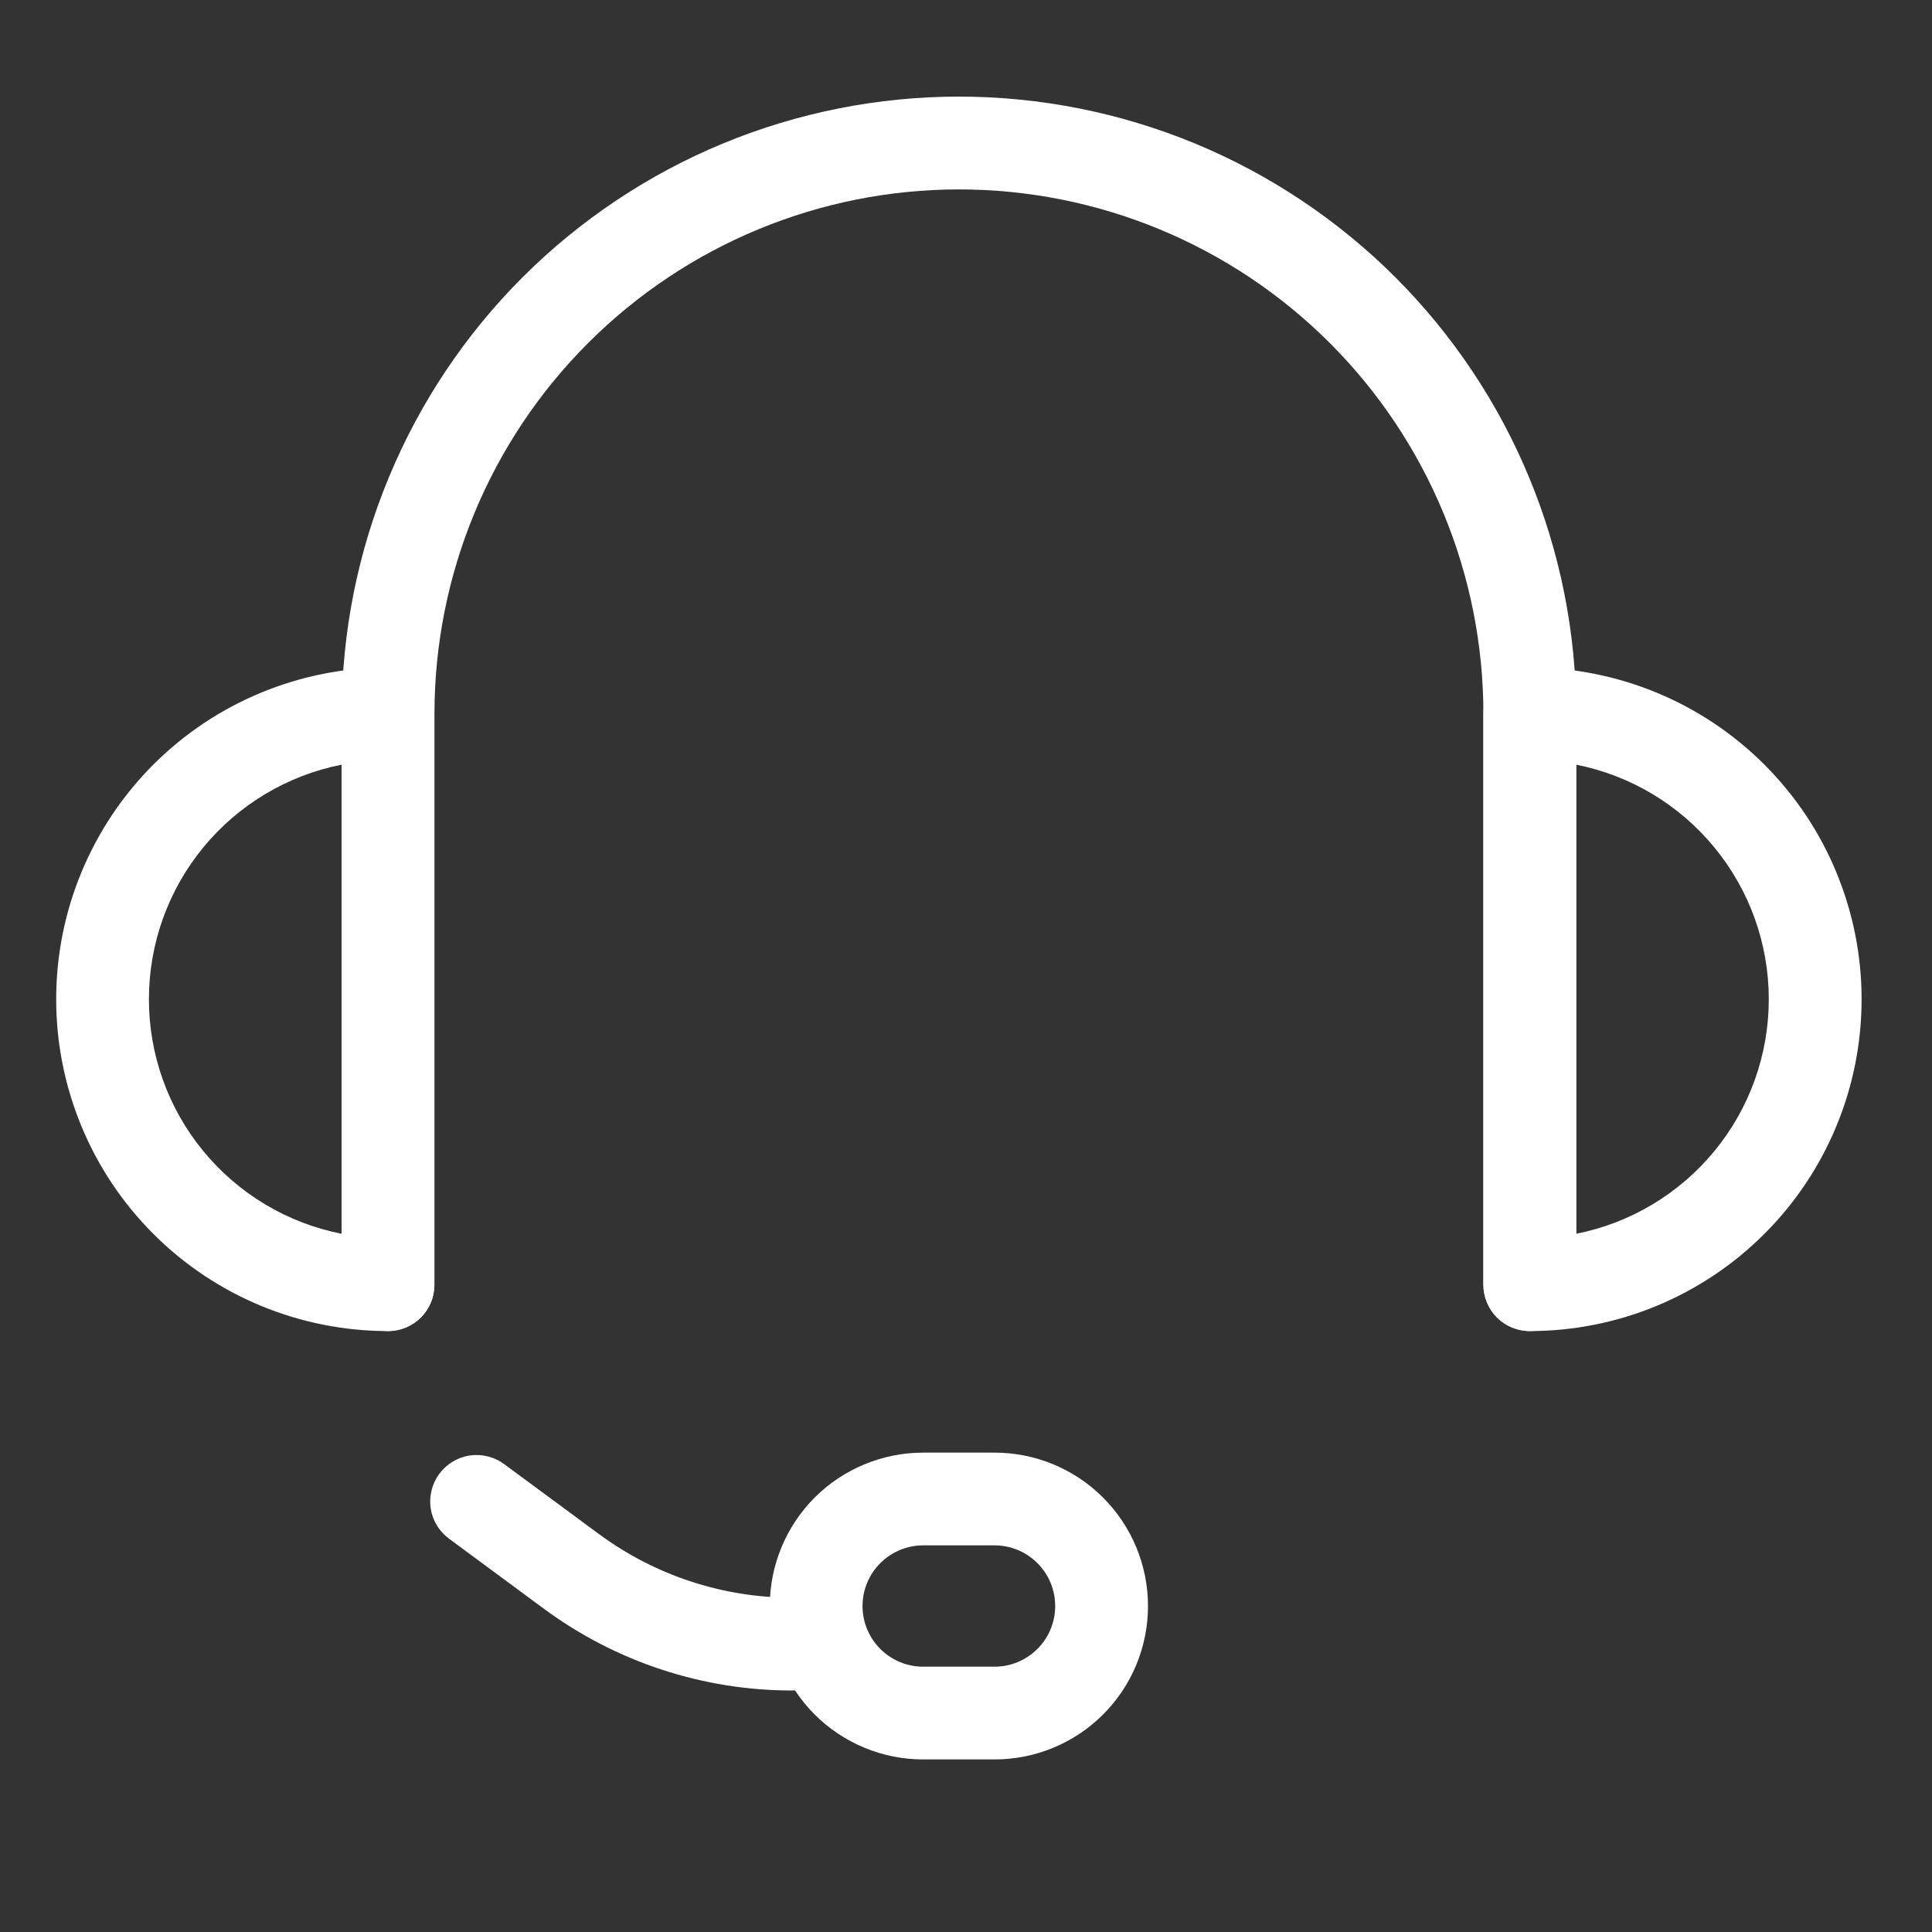 <svg width="25" height="25" viewBox="0 0 25 25" fill="none" xmlns="http://www.w3.org/2000/svg">
<rect x="0" y="0" width="25" height="25" fill="#333333" stroke="none"/>
<g clip-path="url(#clip0_550_2543)">
<path d="M5.622 16.624C5.622 16.783 5.559 16.936 5.446 17.049C5.334 17.161 5.181 17.224 5.022 17.224C4.863 17.224 4.71 17.161 4.598 17.049C4.485 16.936 4.422 16.783 4.422 16.624V9.237C4.422 8.189 4.628 7.15 5.03 6.181C5.431 5.212 6.019 4.331 6.761 3.589C7.503 2.848 8.383 2.259 9.352 1.858C10.321 1.457 11.36 1.25 12.409 1.25C13.458 1.25 14.496 1.457 15.466 1.858C16.434 2.259 17.315 2.848 18.057 3.589C18.798 4.331 19.387 5.212 19.788 6.181C20.189 7.15 20.396 8.189 20.396 9.237V16.624C20.396 16.783 20.333 16.936 20.22 17.049C20.108 17.161 19.955 17.224 19.796 17.224C19.637 17.224 19.484 17.161 19.371 17.049C19.259 16.936 19.195 16.783 19.195 16.624V9.237C19.195 7.438 18.48 5.711 17.208 4.439C15.935 3.166 14.209 2.451 12.409 2.451C10.609 2.451 8.883 3.166 7.61 4.439C6.337 5.711 5.622 7.438 5.622 9.237V16.624Z" fill="white"/>
<path d="M20.396 15.965C21.098 15.826 21.731 15.447 22.185 14.894C22.64 14.341 22.888 13.646 22.888 12.93C22.888 12.214 22.64 11.52 22.185 10.967C21.731 10.413 21.098 10.034 20.396 9.895V15.965ZM19.796 8.637C20.359 8.637 20.918 8.748 21.439 8.964C21.959 9.179 22.433 9.496 22.831 9.894C23.23 10.293 23.547 10.766 23.762 11.287C23.978 11.808 24.089 12.367 24.089 12.93C24.089 13.494 23.978 14.053 23.762 14.573C23.547 15.094 23.23 15.568 22.831 15.966C22.433 16.365 21.959 16.681 21.439 16.897C20.918 17.113 20.359 17.224 19.796 17.224C19.717 17.224 19.639 17.208 19.566 17.178C19.493 17.148 19.427 17.104 19.371 17.048C19.315 16.992 19.271 16.926 19.241 16.853C19.211 16.781 19.195 16.703 19.195 16.624V9.237C19.195 9.078 19.259 8.925 19.371 8.813C19.484 8.7 19.636 8.637 19.796 8.637Z" fill="white"/>
<path d="M1.927 12.93C1.927 13.647 2.175 14.341 2.63 14.894C3.085 15.448 3.717 15.826 4.42 15.965V9.895C3.717 10.034 3.085 10.413 2.63 10.966C2.175 11.52 1.927 12.214 1.927 12.93ZM5.62 9.237V16.624C5.62 16.703 5.605 16.781 5.575 16.853C5.544 16.926 5.5 16.992 5.445 17.048C5.389 17.104 5.323 17.148 5.25 17.178C5.177 17.208 5.099 17.224 5.02 17.224C3.881 17.224 2.789 16.772 1.984 15.966C1.179 15.161 0.727 14.069 0.727 12.93C0.727 11.792 1.179 10.7 1.984 9.894C2.789 9.089 3.881 8.637 5.02 8.637C5.099 8.637 5.177 8.652 5.25 8.682C5.323 8.713 5.389 8.757 5.445 8.813C5.5 8.868 5.544 8.934 5.575 9.007C5.605 9.08 5.62 9.158 5.62 9.237ZM5.811 19.911C5.682 19.816 5.597 19.675 5.573 19.517C5.55 19.36 5.59 19.2 5.684 19.072C5.779 18.944 5.92 18.858 6.078 18.834C6.235 18.811 6.395 18.851 6.523 18.945L7.755 19.854C8.478 20.386 9.353 20.674 10.251 20.674C10.41 20.674 10.563 20.738 10.675 20.85C10.788 20.963 10.851 21.116 10.851 21.275C10.851 21.434 10.788 21.587 10.675 21.699C10.563 21.812 10.41 21.875 10.251 21.875C9.097 21.875 7.972 21.506 7.042 20.82L5.811 19.911Z" fill="white"/>
<path d="M11.946 19.997C11.738 19.997 11.538 20.08 11.391 20.227C11.244 20.374 11.161 20.574 11.161 20.782C11.161 20.99 11.244 21.19 11.391 21.337C11.538 21.484 11.738 21.567 11.946 21.567H12.87C13.078 21.567 13.277 21.484 13.424 21.337C13.572 21.19 13.654 20.99 13.654 20.782C13.654 20.574 13.572 20.374 13.424 20.227C13.277 20.08 13.078 19.997 12.87 19.997H11.946ZM11.946 18.797H12.87C13.396 18.797 13.901 19.006 14.273 19.378C14.646 19.751 14.855 20.256 14.855 20.782C14.855 21.309 14.646 21.814 14.273 22.186C13.901 22.558 13.396 22.767 12.87 22.767H11.946C11.42 22.767 10.915 22.558 10.542 22.186C10.17 21.814 9.961 21.309 9.961 20.782C9.961 20.256 10.17 19.751 10.542 19.378C10.915 19.006 11.42 18.797 11.946 18.797Z" fill="white"/>
</g>
<defs>
<clipPath id="clip0_550_2543">
<rect width="24" height="24" fill="white" transform="translate(0.406 0.008)"/>
</clipPath>
</defs>
</svg>

